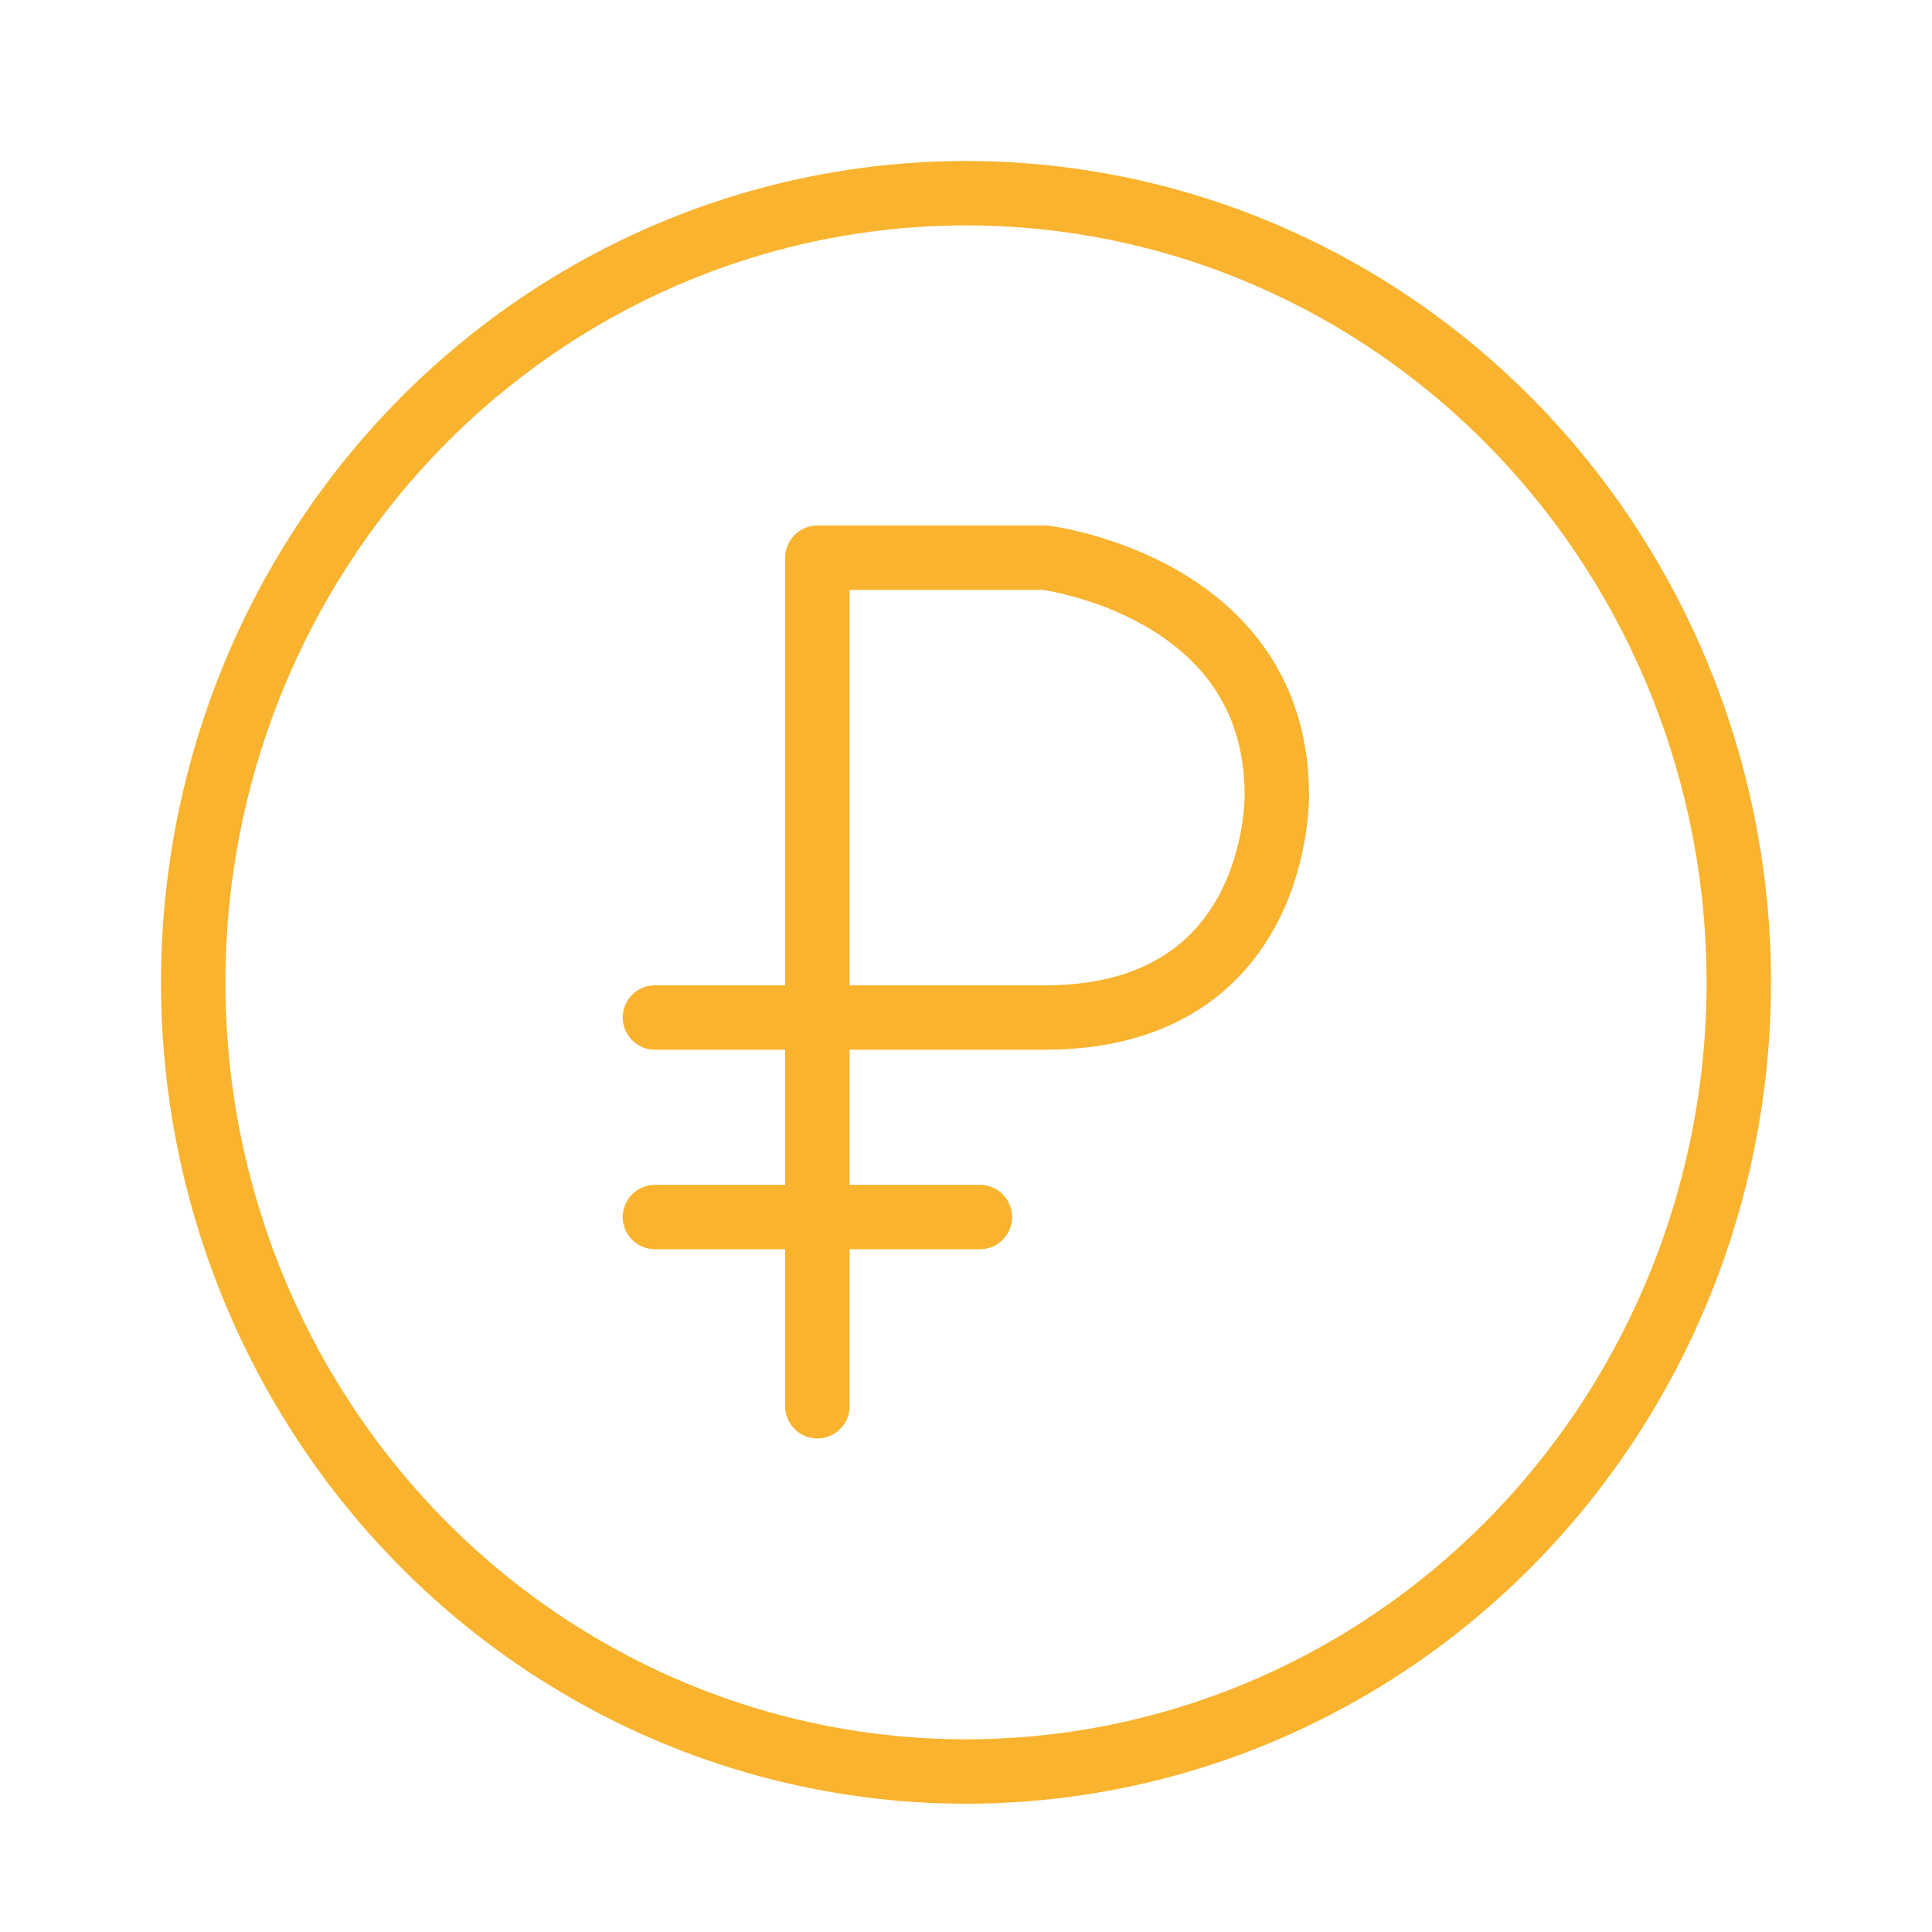 <?xml version="1.0" encoding="UTF-8"?> <svg xmlns="http://www.w3.org/2000/svg" id="Layer_1" data-name="Layer 1" viewBox="0 0 150 150"> <defs> <style>.cls-1{fill:none;stroke:#f9b32e;stroke-linecap:round;stroke-linejoin:round;stroke-width:5px;}</style> </defs> <ellipse class="cls-1" cx="75" cy="76.27" rx="60" ry="61.27"></ellipse> <path class="cls-1" d="M50.85,79H81.13c18.38,0,18-17.3,18-17.3,0-16.2-18-18.4-18-18.4H63.46v65.88"></path> <line class="cls-1" x1="50.85" y1="94.49" x2="76.08" y2="94.49"></line> </svg> 
